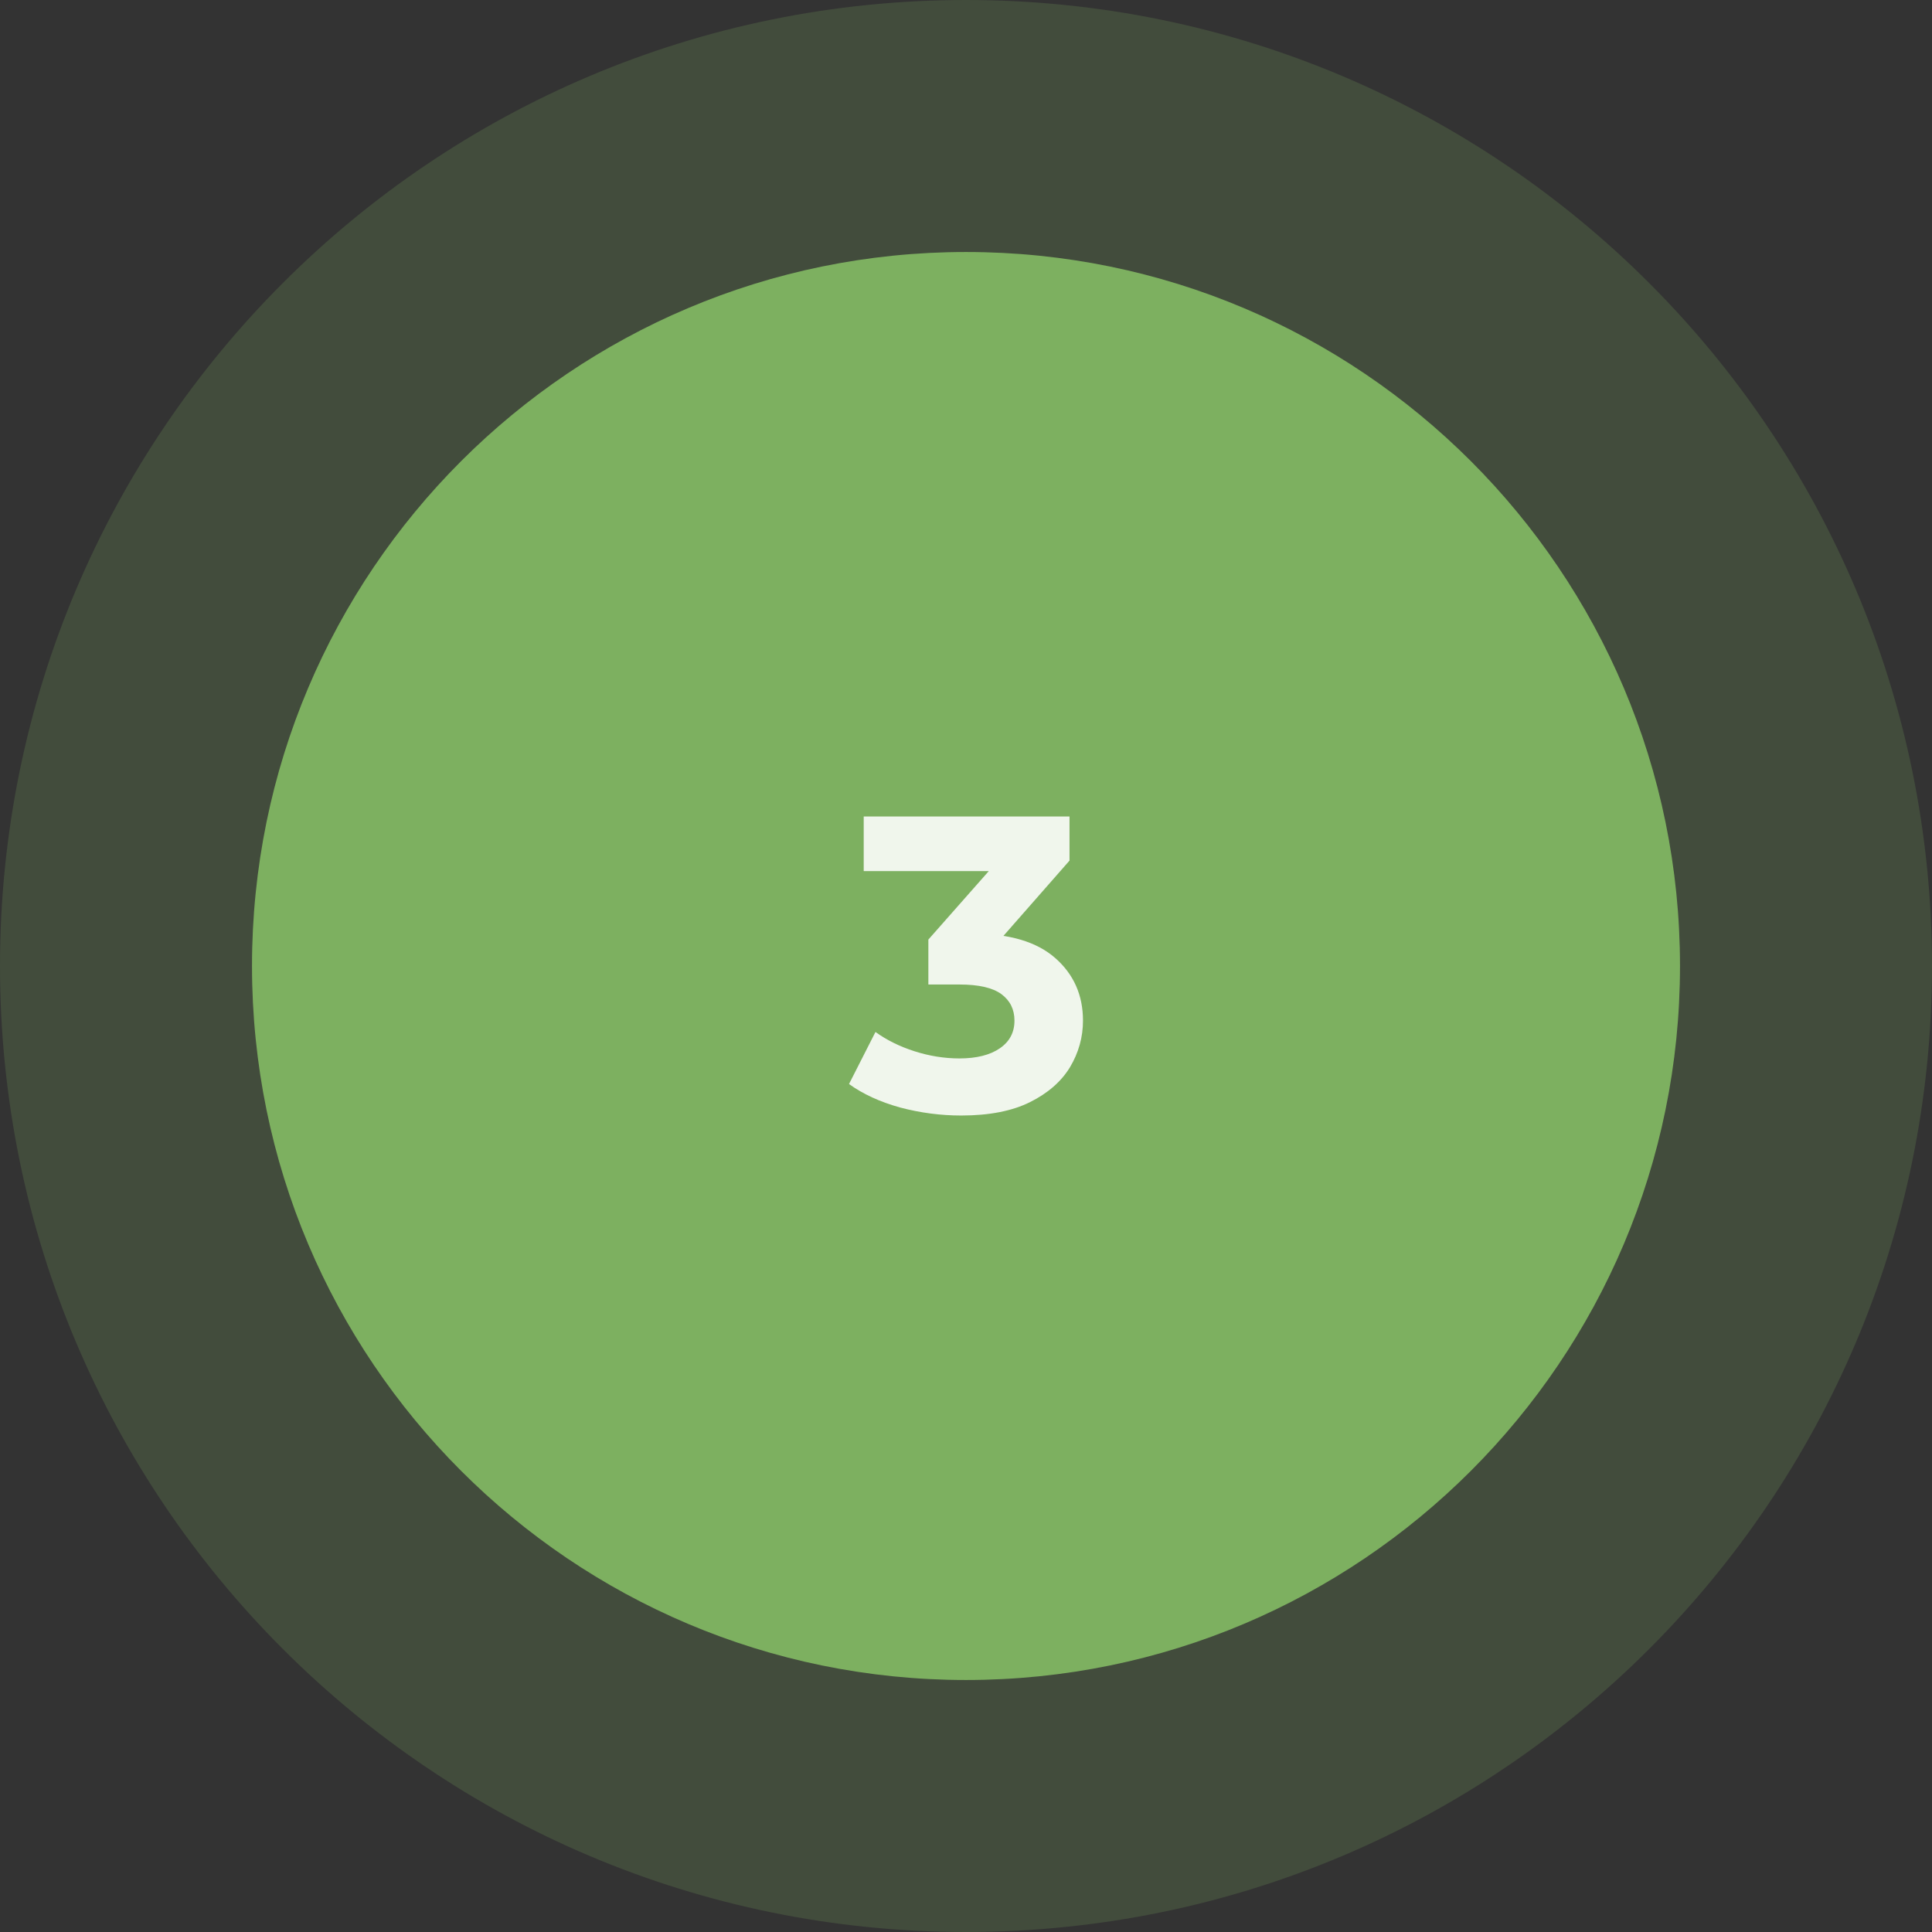 <?xml version="1.0" encoding="UTF-8"?>
<!-- Generator: Adobe Illustrator 16.0.0, SVG Export Plug-In . SVG Version: 6.00 Build 0)  -->
<svg xmlns="http://www.w3.org/2000/svg" xmlns:xlink="http://www.w3.org/1999/xlink" version="1.1" id="Layer_1" x="0px" y="0px" width="69px" height="69px" viewBox="0 0 69 69" xml:space="preserve">
<rect x="0" y="0" width="69" height="69" fill="#333333" stroke="none"/>
<path opacity="0.2" fill="#7DB060" d="M69,34.5C69,53.555,53.555,69,34.5,69C15.446,69,0,53.555,0,34.5  C0,15.446,15.446,0,34.5,0C53.555,0,69,15.446,69,34.5z"></path>
<path fill="#7DB060" d="M60,34.5C60,48.583,48.583,60,34.5,60S9,48.583,9,34.5S20.417,9,34.5,9S60,20.417,60,34.5z"></path>
<path opacity="0.88" fill="#FFFFFF" d="M34.327,39.84c-0.73,0-1.455-0.095-2.175-0.285  c-0.72-0.199-1.33-0.479-1.83-0.84l0.945-1.859c0.4,0.289,0.865,0.52,1.395,0.689c0.53,0.17,1.065,0.256,1.605,0.256  c0.609,0,1.09-0.121,1.439-0.36c0.351-0.24,0.525-0.57,0.525-0.99c0-0.399-0.155-0.715-0.465-0.945  c-0.311-0.229-0.811-0.345-1.5-0.345h-1.11v-1.605l2.925-3.315l0.271,0.87h-5.505v-1.95h7.35v1.575l-2.91,3.315l-1.229-0.705h0.705  c1.291,0,2.265,0.29,2.925,0.87c0.66,0.58,0.99,1.325,0.99,2.235c0,0.59-0.155,1.146-0.465,1.665  c-0.311,0.51-0.785,0.925-1.426,1.245C36.147,39.68,35.327,39.84,34.327,39.84z"></path>
</svg>
